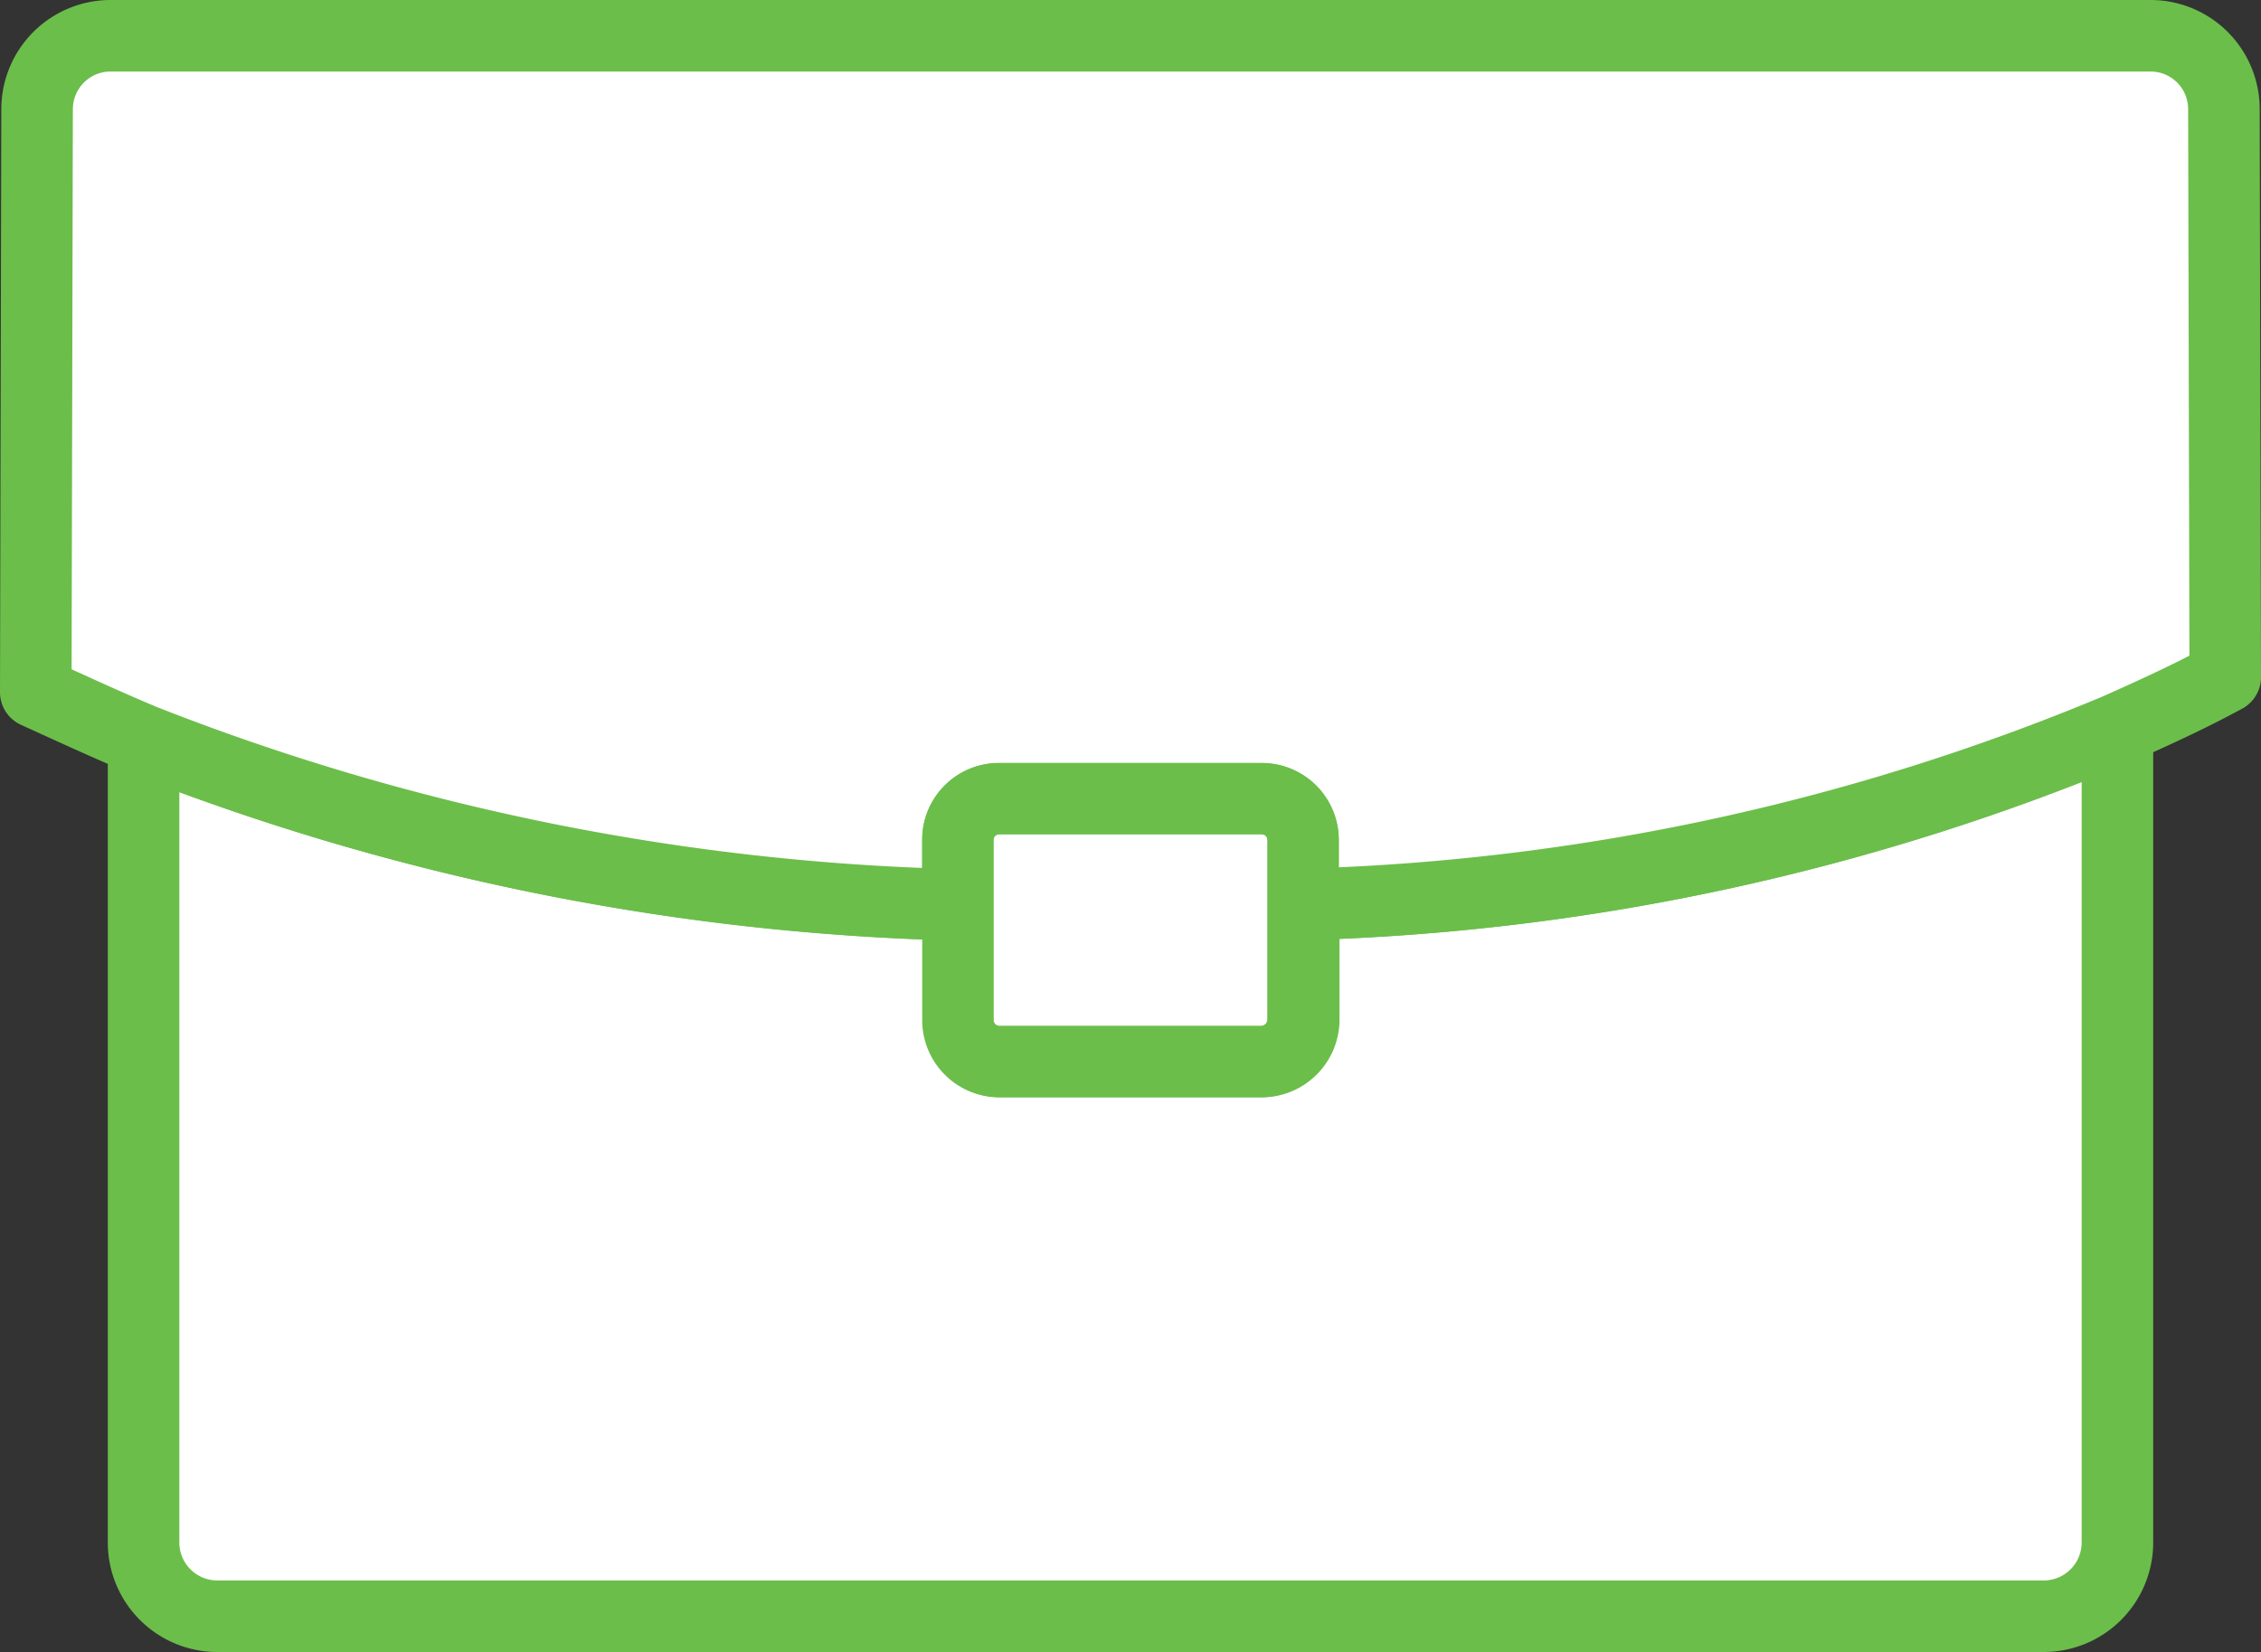 <svg xmlns="http://www.w3.org/2000/svg" width="79.008" height="57.739" viewBox="0 0 79.008 57.739">
  <rect x="0" y="0" width="79.008" height="57.739" fill="#333333" stroke="none"/>
  <g id="Group_287" data-name="Group 287" transform="translate(0.53 0.52)">
    <path id="Path_153" data-name="Path 153" d="M71.334,11.27V39.751A2.578,2.578,0,0,1,68.762,42.3H4.932A2.578,2.578,0,0,1,2.36,39.751V11.683A83.3,83.3,0,0,0,29.784,17.4h1.057v4.088a1.446,1.446,0,0,0,1.424,1.424h9.187A1.467,1.467,0,0,0,42.9,21.491V17.4h.6A78.81,78.81,0,0,0,71.334,11.27Z" transform="translate(2.127 13.669)" fill="#fff" stroke="#6bbe4a" stroke-linecap="round" stroke-linejoin="round" stroke-miterlimit="22.926" stroke-width="2.5"/>
    <path id="Path_154" data-name="Path 154" d="M77.228,23.147c-1.217.666-2.481,1.24-3.767,1.815A79.412,79.412,0,0,1,45.6,31.071H45V28.82A1.451,1.451,0,0,0,43.556,27.4H34.369a1.431,1.431,0,0,0-1.424,1.424v2.251H31.911A83.177,83.177,0,0,1,4.487,25.352c-1.263-.528-2.5-1.1-3.767-1.677L.766,3.3A2.568,2.568,0,0,1,3.338.73H74.632A2.563,2.563,0,0,1,77.182,3.3Z" fill="#fff" stroke="#6bbe4a" stroke-linecap="round" stroke-linejoin="round" stroke-miterlimit="22.926" stroke-width="2.5"/>
    <path id="Path_155" data-name="Path 155" d="M26.808,13.764V20.1a1.467,1.467,0,0,1-1.447,1.424H16.174A1.446,1.446,0,0,1,14.75,20.1V13.764a1.431,1.431,0,0,1,1.424-1.424h9.187A1.436,1.436,0,0,1,26.808,13.764Z" transform="translate(18.195 15.056)" fill="#fff" stroke="#6bbe4a" stroke-linecap="round" stroke-linejoin="round" stroke-miterlimit="22.926" stroke-width="2.5"/>
  </g>
</svg>
